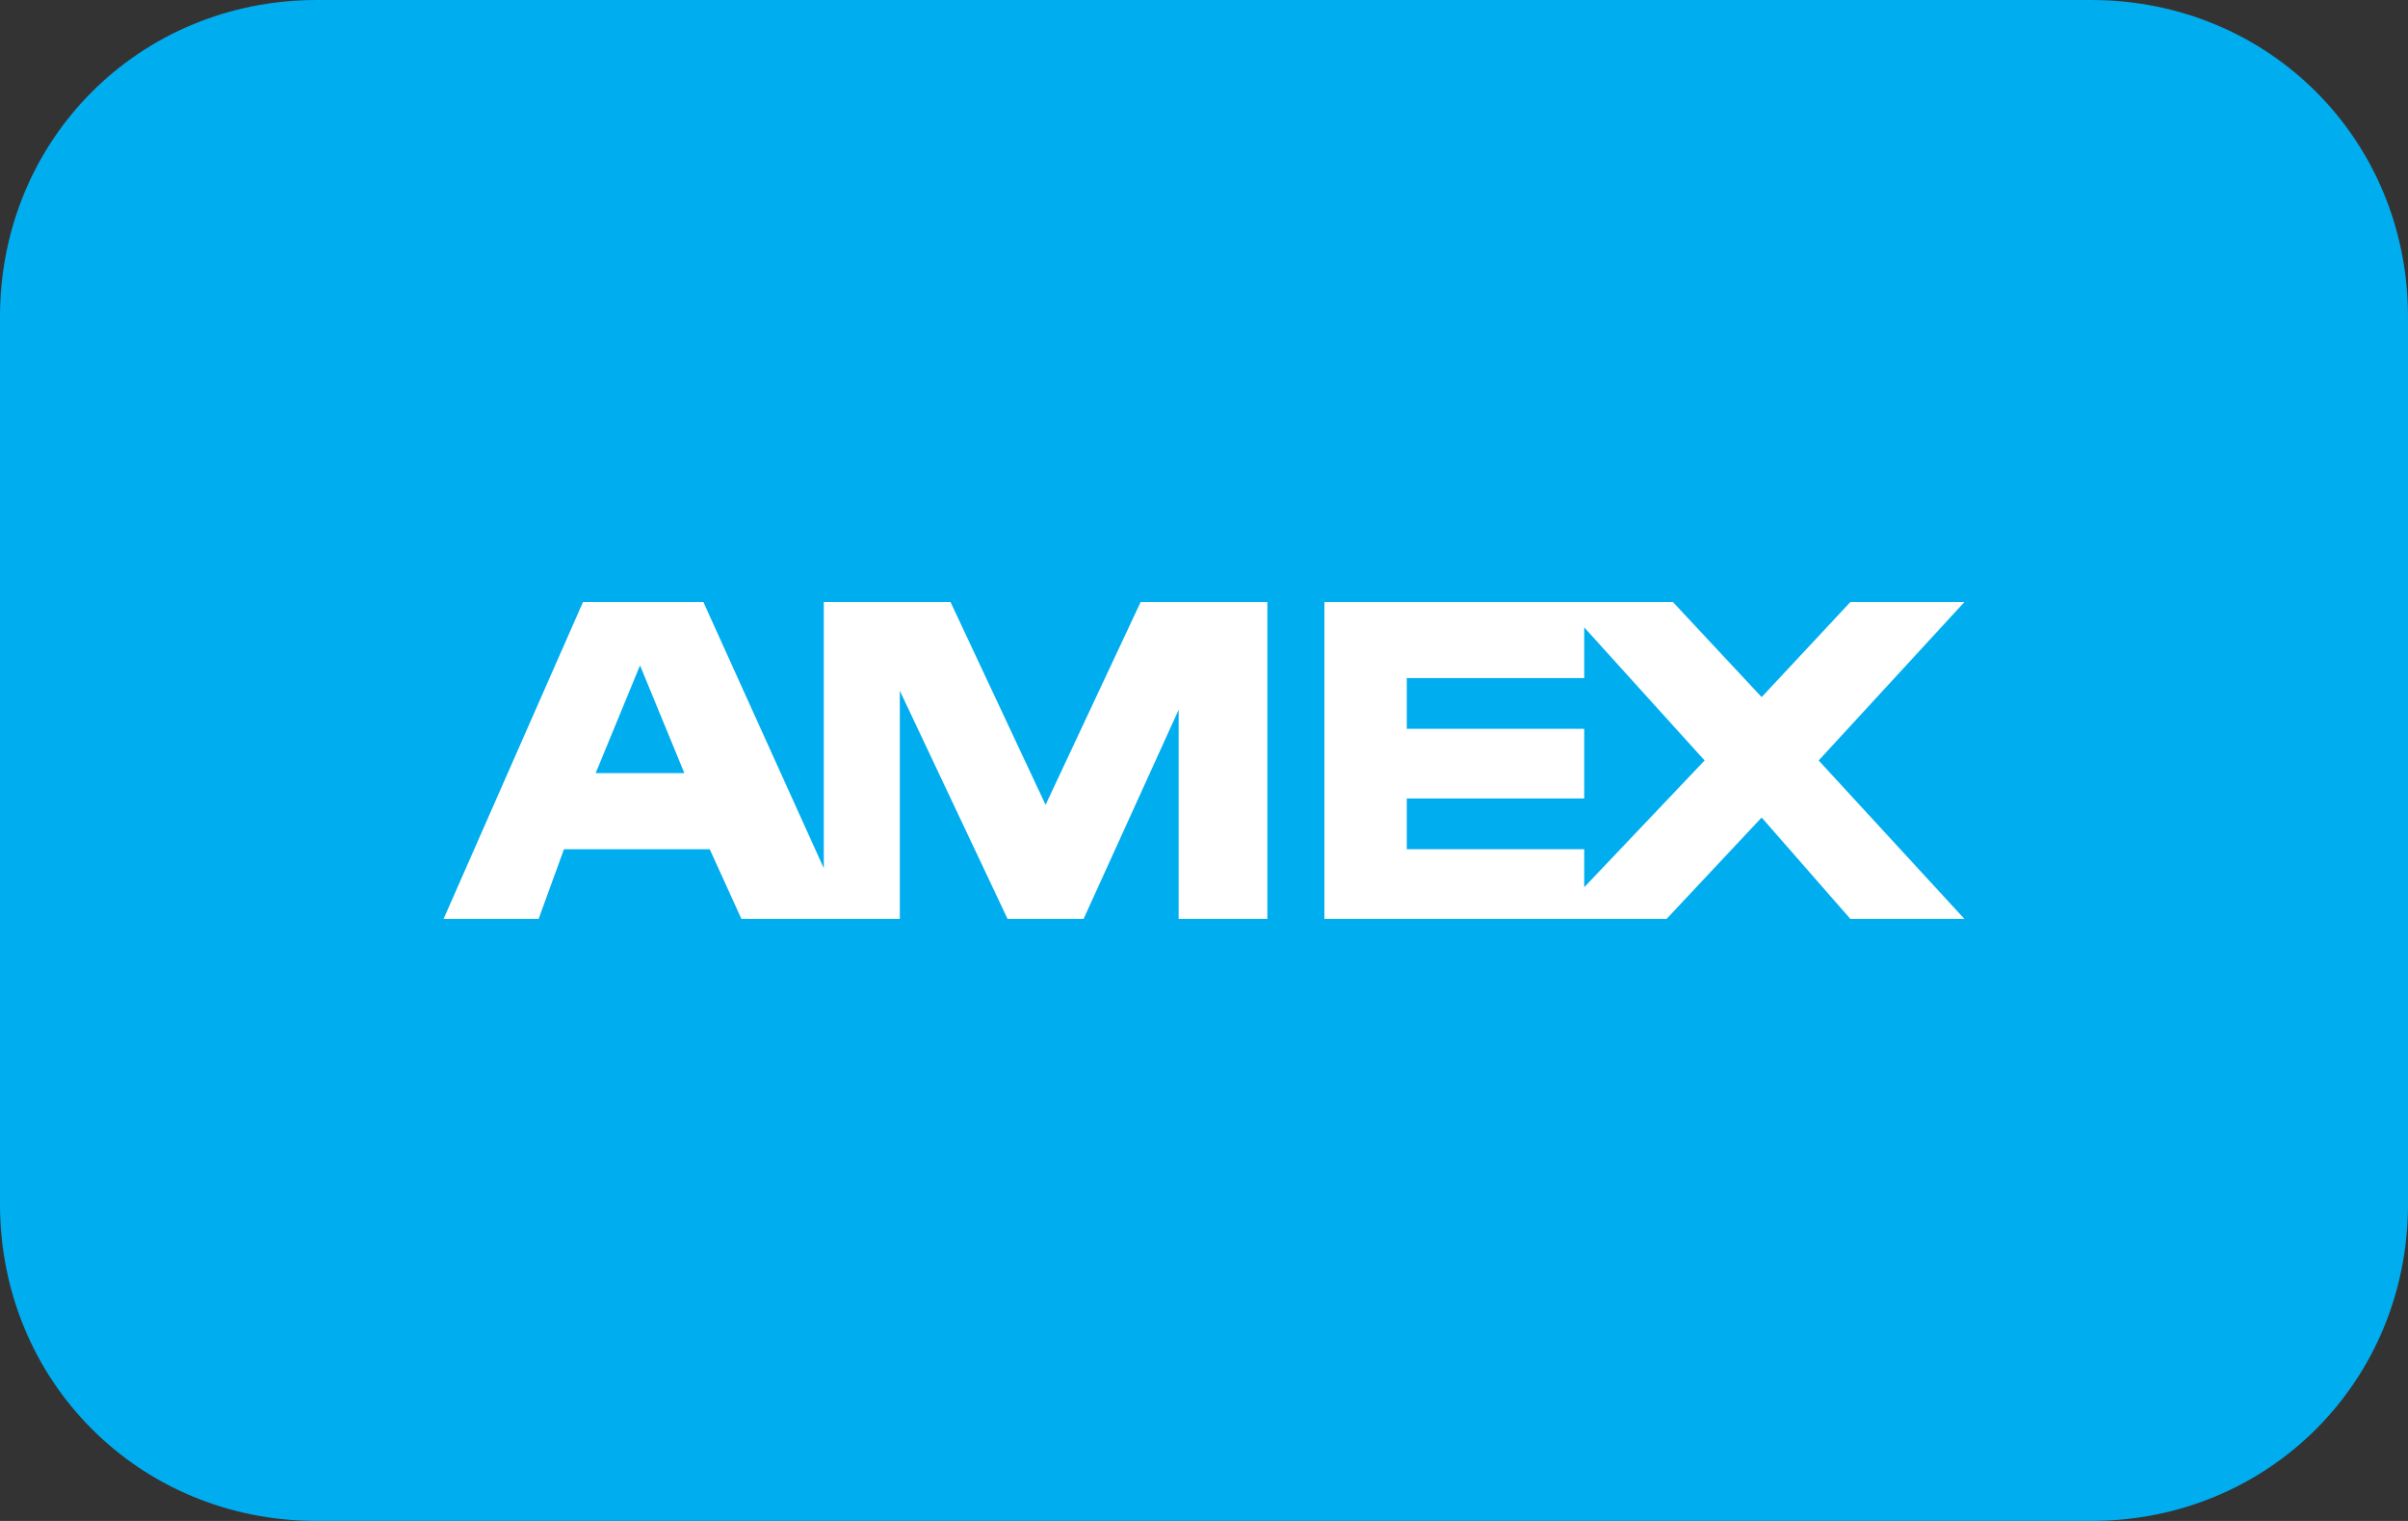 <?xml version="1.0" encoding="utf-8"?>
<!-- Generator: Adobe Illustrator 25.0.0, SVG Export Plug-In . SVG Version: 6.00 Build 0)  -->
<svg version="1.1" id="Payment_Icons" xmlns="http://www.w3.org/2000/svg" xmlns:xlink="http://www.w3.org/1999/xlink" x="0px"
	 y="0px" viewBox="0 0 38 24" style="enable-background:new 0 0 38 24;" xml:space="preserve">
<rect x="0" y="0" width="38" height="24" fill="#333333" stroke="none"/>
<style type="text/css">
	.st0{fill:#00ADEF;}
	.st1{fill:#FFFFFF;}
</style>
<path class="st0" d="M5,0h28c2.8,0,5,2.2,5,5v14c0,2.8-2.2,5-5,5H5c-2.8,0-5-2.2-5-5V5C0,2.2,2.2,0,5,0z"/>
<path class="st1" d="M18.7,9.5H18l-1.5,3.2L15,9.5h-2v4.2l-1.9-4.2H9.2l-2.2,5h1.5l0.4-1.1h2.3l0.5,1.1h2.5v-3.6l1.7,3.6h1.2
	l1.5-3.3v3.3H20v-5H18.7z M9.4,12.2l0.7-1.7l0.7,1.7H9.4z"/>
<path class="st1" d="M31,9.5h-1.8L27.8,11l-1.4-1.5h-5.5v5h5.4l1.5-1.6l1.4,1.6H31L28.7,12L31,9.5z M25,14v-0.6h-2.8v-0.8H25v-1.1
	h-2.8v-0.8H25V9.9l1.9,2.1L25,14z"/>
</svg>
